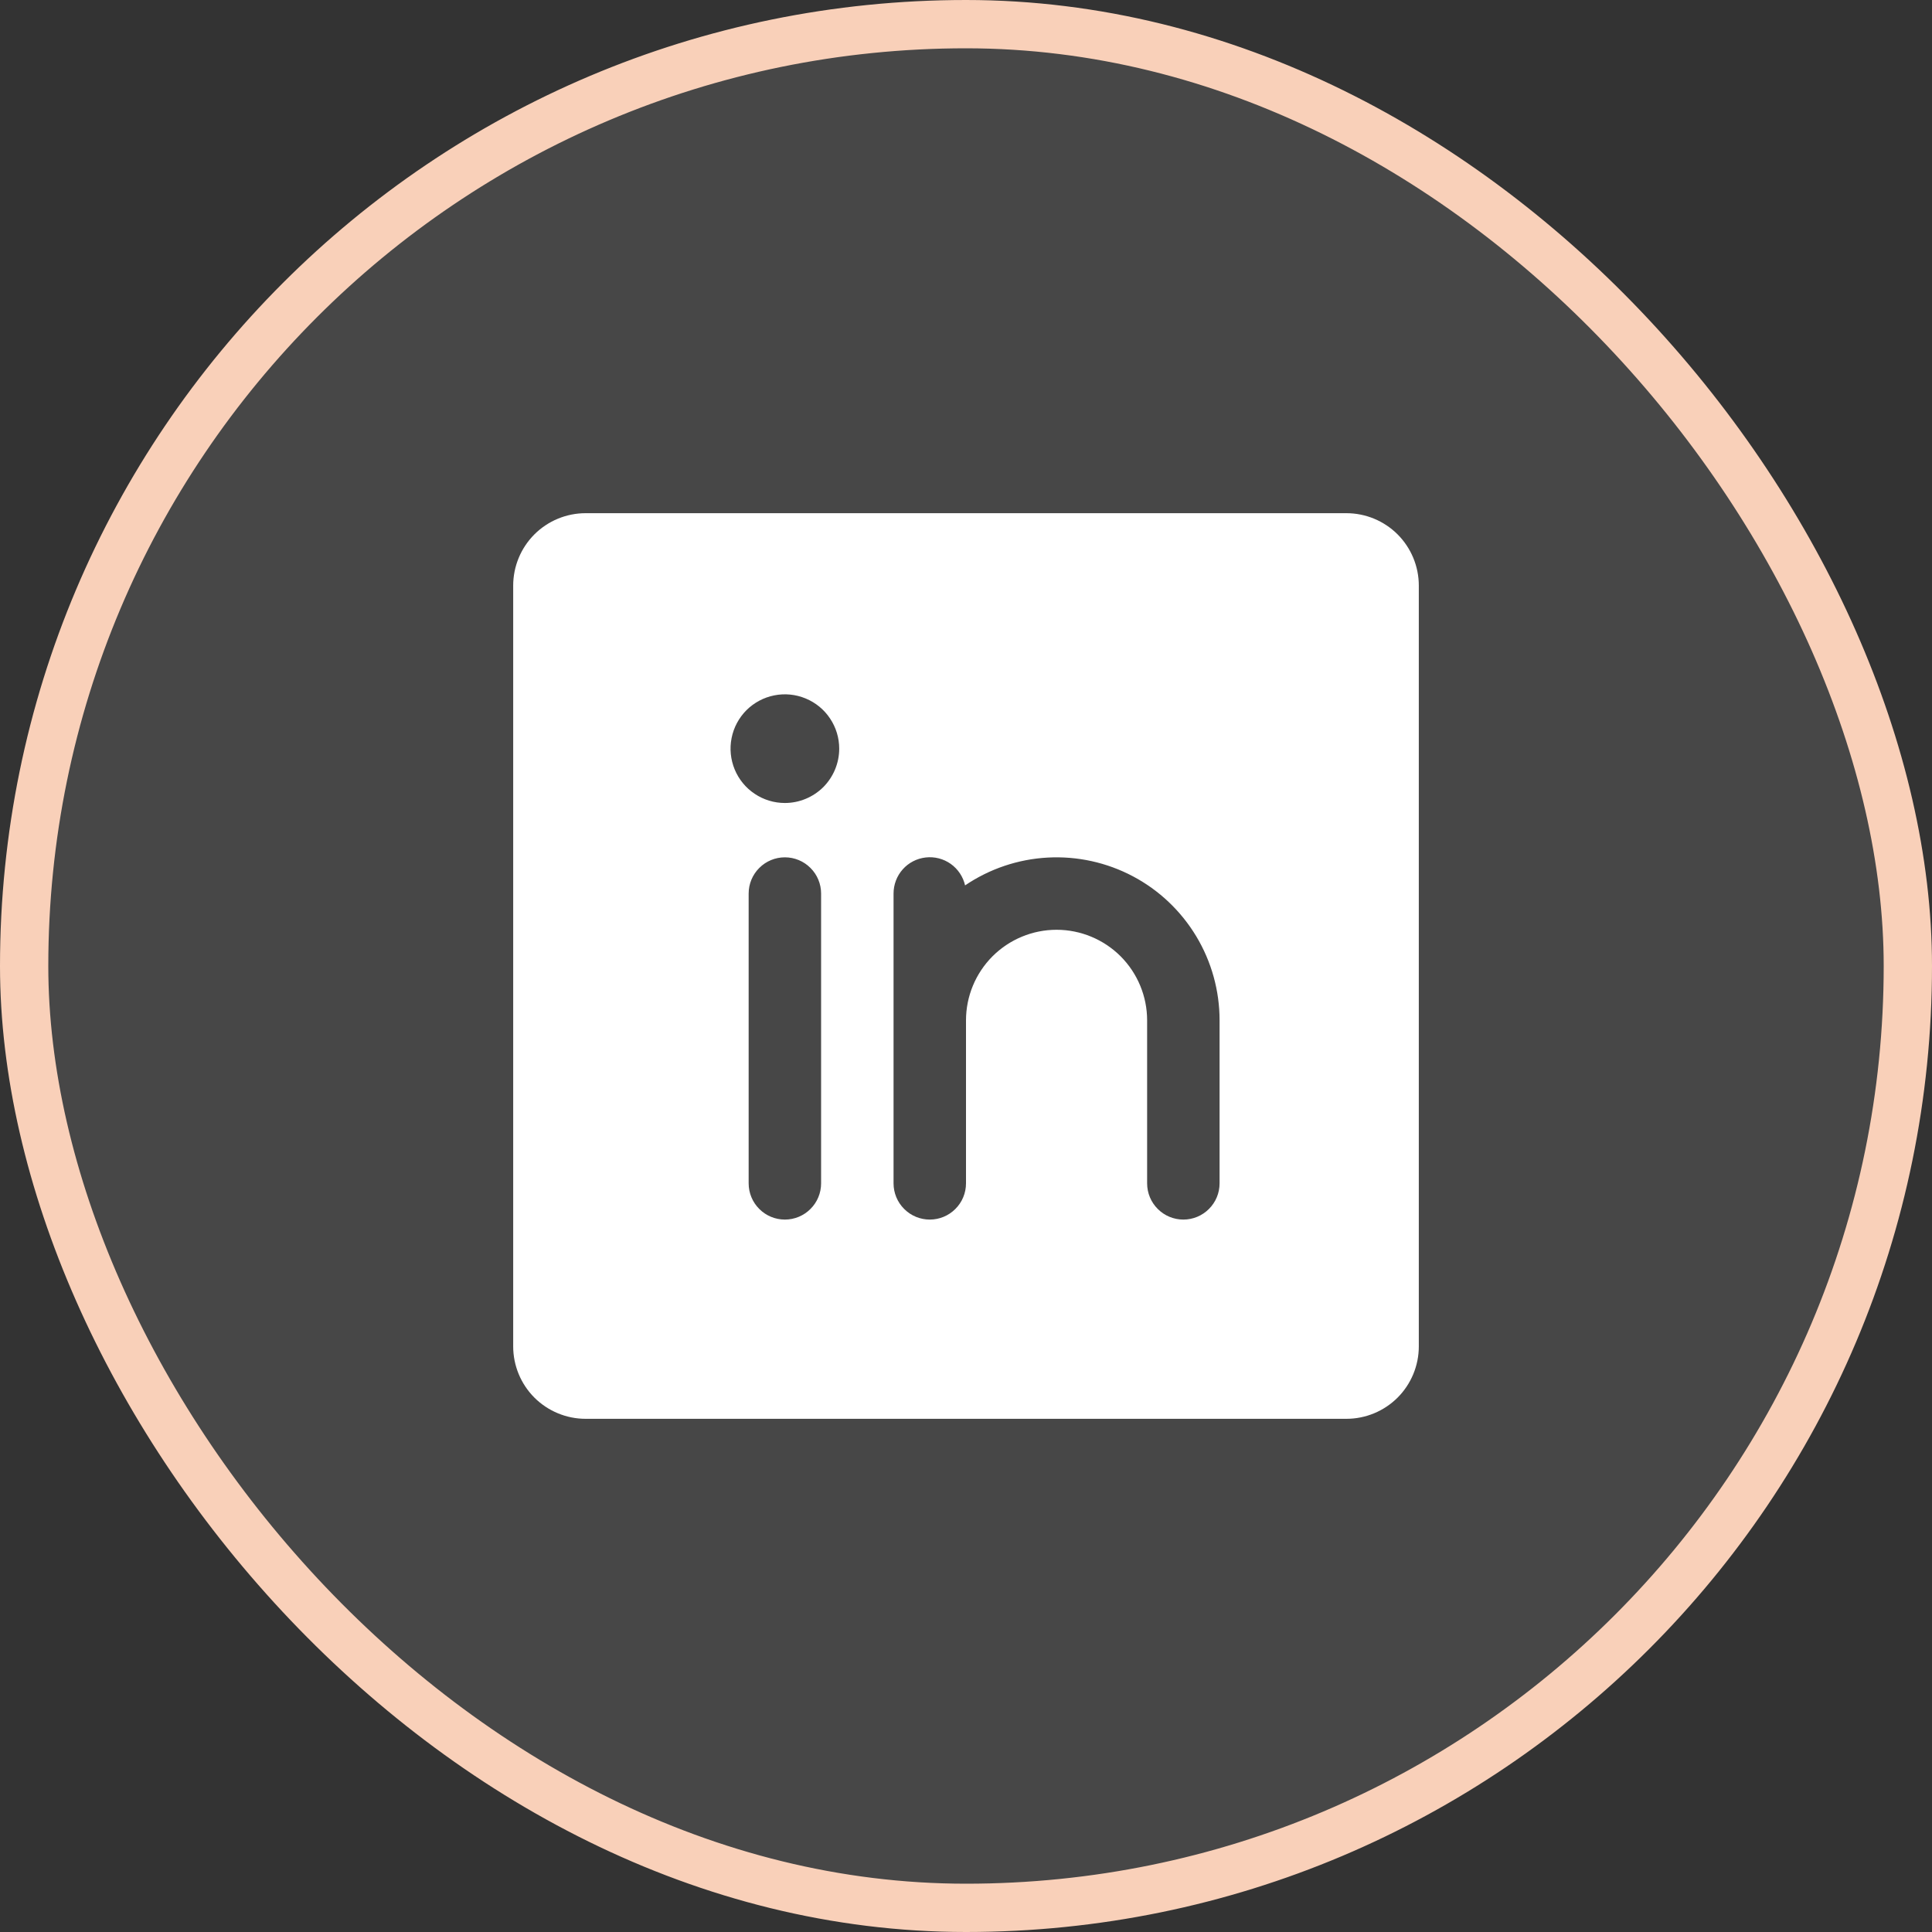 <svg width="40" height="40" viewBox="0 0 40 40" fill="none" xmlns="http://www.w3.org/2000/svg">
<rect x="0" y="0" width="40" height="40" fill="#333333" stroke="none"/>
<rect x="0.5" y="0.5" width="39" height="39" rx="19.5" fill="white" fill-opacity="0.1"/>
<rect x="0.5" y="0.5" width="39" height="39" rx="19.5" stroke="#F9D0B9"/>
<path d="M27.875 10.625H12.125C11.727 10.625 11.346 10.783 11.064 11.064C10.783 11.346 10.625 11.727 10.625 12.125V27.875C10.625 28.273 10.783 28.654 11.064 28.936C11.346 29.217 11.727 29.375 12.125 29.375H27.875C28.273 29.375 28.654 29.217 28.936 28.936C29.217 28.654 29.375 28.273 29.375 27.875V12.125C29.375 11.727 29.217 11.346 28.936 11.064C28.654 10.783 28.273 10.625 27.875 10.625ZM17 24.5C17 24.699 16.921 24.89 16.78 25.03C16.64 25.171 16.449 25.25 16.25 25.25C16.051 25.25 15.86 25.171 15.72 25.03C15.579 24.89 15.5 24.699 15.5 24.5V18.5C15.5 18.301 15.579 18.11 15.72 17.97C15.86 17.829 16.051 17.75 16.25 17.75C16.449 17.75 16.64 17.829 16.78 17.97C16.921 18.11 17 18.301 17 18.5V24.5ZM16.25 16.625C16.027 16.625 15.81 16.559 15.625 16.435C15.44 16.312 15.296 16.136 15.211 15.931C15.126 15.725 15.103 15.499 15.147 15.28C15.19 15.062 15.297 14.862 15.454 14.704C15.612 14.547 15.812 14.44 16.03 14.397C16.249 14.353 16.475 14.376 16.68 14.461C16.886 14.546 17.062 14.69 17.185 14.875C17.309 15.06 17.375 15.277 17.375 15.5C17.375 15.798 17.256 16.084 17.046 16.296C16.834 16.506 16.548 16.625 16.25 16.625ZM25.25 24.5C25.25 24.699 25.171 24.89 25.03 25.03C24.89 25.171 24.699 25.25 24.5 25.25C24.301 25.25 24.11 25.171 23.97 25.03C23.829 24.89 23.75 24.699 23.75 24.5V21.125C23.75 20.628 23.552 20.151 23.201 19.799C22.849 19.448 22.372 19.25 21.875 19.25C21.378 19.25 20.901 19.448 20.549 19.799C20.198 20.151 20 20.628 20 21.125V24.5C20 24.699 19.921 24.89 19.78 25.03C19.64 25.171 19.449 25.25 19.25 25.25C19.051 25.25 18.86 25.171 18.72 25.03C18.579 24.89 18.5 24.699 18.5 24.5V18.5C18.5 18.315 18.567 18.137 18.69 17.999C18.812 17.861 18.982 17.774 19.165 17.753C19.349 17.732 19.533 17.779 19.684 17.886C19.834 17.993 19.94 18.151 19.981 18.331C20.489 17.987 21.08 17.788 21.692 17.755C22.305 17.722 22.914 17.856 23.456 18.143C23.998 18.43 24.451 18.86 24.767 19.385C25.083 19.91 25.25 20.512 25.25 21.125V24.5Z" fill="white"/>
</svg>
